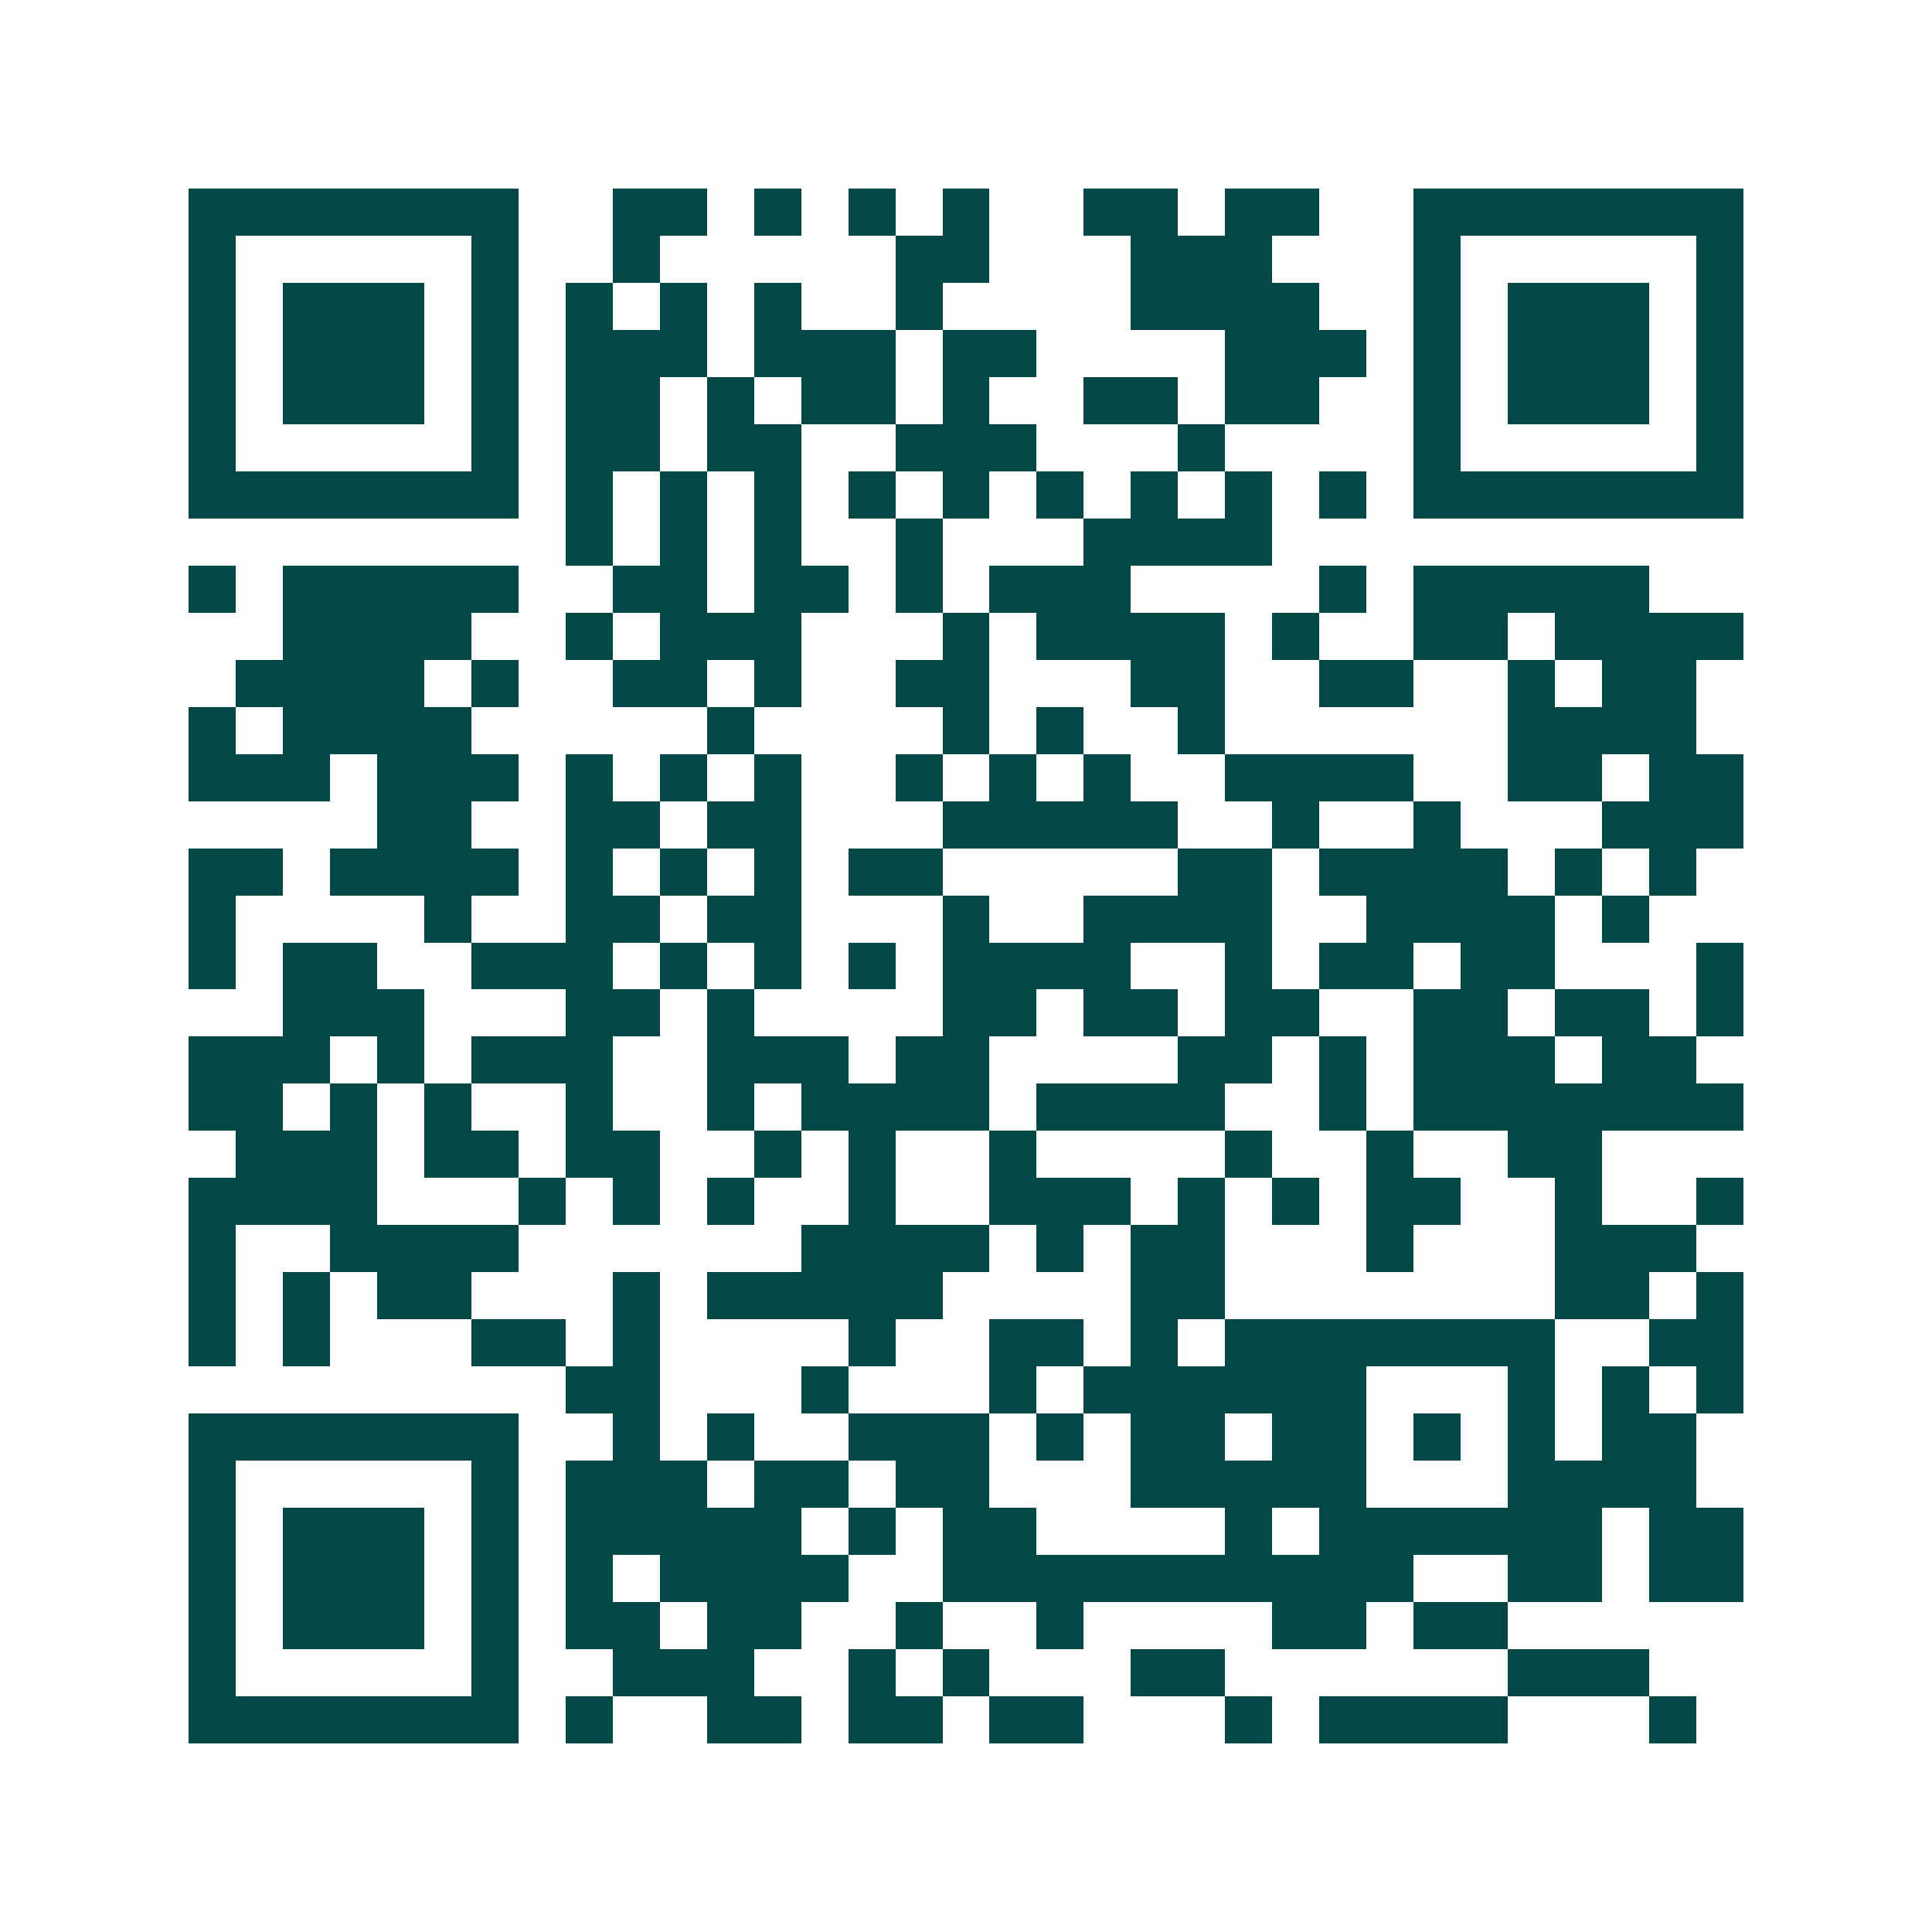 <svg xmlns="http://www.w3.org/2000/svg" width="200" height="200" viewBox="0 0 41 41" shape-rendering="crispEdges"><path fill="#ffffff" d="M0 0h41v41H0z"/><path stroke="#014847" d="M4 4.5h7m2 0h2m1 0h1m1 0h1m1 0h1m2 0h2m1 0h2m2 0h7M4 5.5h1m5 0h1m2 0h1m5 0h2m3 0h3m3 0h1m5 0h1M4 6.5h1m1 0h3m1 0h1m1 0h1m1 0h1m1 0h1m2 0h1m4 0h4m2 0h1m1 0h3m1 0h1M4 7.5h1m1 0h3m1 0h1m1 0h3m1 0h3m1 0h2m4 0h3m1 0h1m1 0h3m1 0h1M4 8.5h1m1 0h3m1 0h1m1 0h2m1 0h1m1 0h2m1 0h1m2 0h2m1 0h2m2 0h1m1 0h3m1 0h1M4 9.5h1m5 0h1m1 0h2m1 0h2m2 0h3m3 0h1m4 0h1m5 0h1M4 10.5h7m1 0h1m1 0h1m1 0h1m1 0h1m1 0h1m1 0h1m1 0h1m1 0h1m1 0h1m1 0h7M12 11.5h1m1 0h1m1 0h1m2 0h1m3 0h4M4 12.5h1m1 0h5m2 0h2m1 0h2m1 0h1m1 0h3m4 0h1m1 0h5M6 13.5h4m2 0h1m1 0h3m3 0h1m1 0h4m1 0h1m2 0h2m1 0h4M5 14.5h4m1 0h1m2 0h2m1 0h1m2 0h2m3 0h2m2 0h2m2 0h1m1 0h2M4 15.5h1m1 0h4m5 0h1m4 0h1m1 0h1m2 0h1m6 0h4M4 16.5h3m1 0h3m1 0h1m1 0h1m1 0h1m2 0h1m1 0h1m1 0h1m2 0h4m2 0h2m1 0h2M8 17.5h2m2 0h2m1 0h2m3 0h5m2 0h1m2 0h1m3 0h3M4 18.5h2m1 0h4m1 0h1m1 0h1m1 0h1m1 0h2m5 0h2m1 0h4m1 0h1m1 0h1M4 19.5h1m4 0h1m2 0h2m1 0h2m3 0h1m2 0h4m2 0h4m1 0h1M4 20.5h1m1 0h2m2 0h3m1 0h1m1 0h1m1 0h1m1 0h4m2 0h1m1 0h2m1 0h2m3 0h1M6 21.5h3m3 0h2m1 0h1m4 0h2m1 0h2m1 0h2m2 0h2m1 0h2m1 0h1M4 22.5h3m1 0h1m1 0h3m2 0h3m1 0h2m4 0h2m1 0h1m1 0h3m1 0h2M4 23.5h2m1 0h1m1 0h1m2 0h1m2 0h1m1 0h4m1 0h4m2 0h1m1 0h7M5 24.5h3m1 0h2m1 0h2m2 0h1m1 0h1m2 0h1m4 0h1m2 0h1m2 0h2M4 25.5h4m3 0h1m1 0h1m1 0h1m2 0h1m2 0h3m1 0h1m1 0h1m1 0h2m2 0h1m2 0h1M4 26.5h1m2 0h4m6 0h4m1 0h1m1 0h2m3 0h1m3 0h3M4 27.5h1m1 0h1m1 0h2m3 0h1m1 0h5m4 0h2m7 0h2m1 0h1M4 28.5h1m1 0h1m3 0h2m1 0h1m4 0h1m2 0h2m1 0h1m1 0h7m2 0h2M12 29.5h2m3 0h1m3 0h1m1 0h6m3 0h1m1 0h1m1 0h1M4 30.5h7m2 0h1m1 0h1m2 0h3m1 0h1m1 0h2m1 0h2m1 0h1m1 0h1m1 0h2M4 31.5h1m5 0h1m1 0h3m1 0h2m1 0h2m3 0h5m3 0h4M4 32.5h1m1 0h3m1 0h1m1 0h5m1 0h1m1 0h2m4 0h1m1 0h6m1 0h2M4 33.5h1m1 0h3m1 0h1m1 0h1m1 0h4m2 0h10m2 0h2m1 0h2M4 34.5h1m1 0h3m1 0h1m1 0h2m1 0h2m2 0h1m2 0h1m4 0h2m1 0h2M4 35.5h1m5 0h1m2 0h3m2 0h1m1 0h1m3 0h2m6 0h3M4 36.5h7m1 0h1m2 0h2m1 0h2m1 0h2m3 0h1m1 0h4m3 0h1"/></svg>

